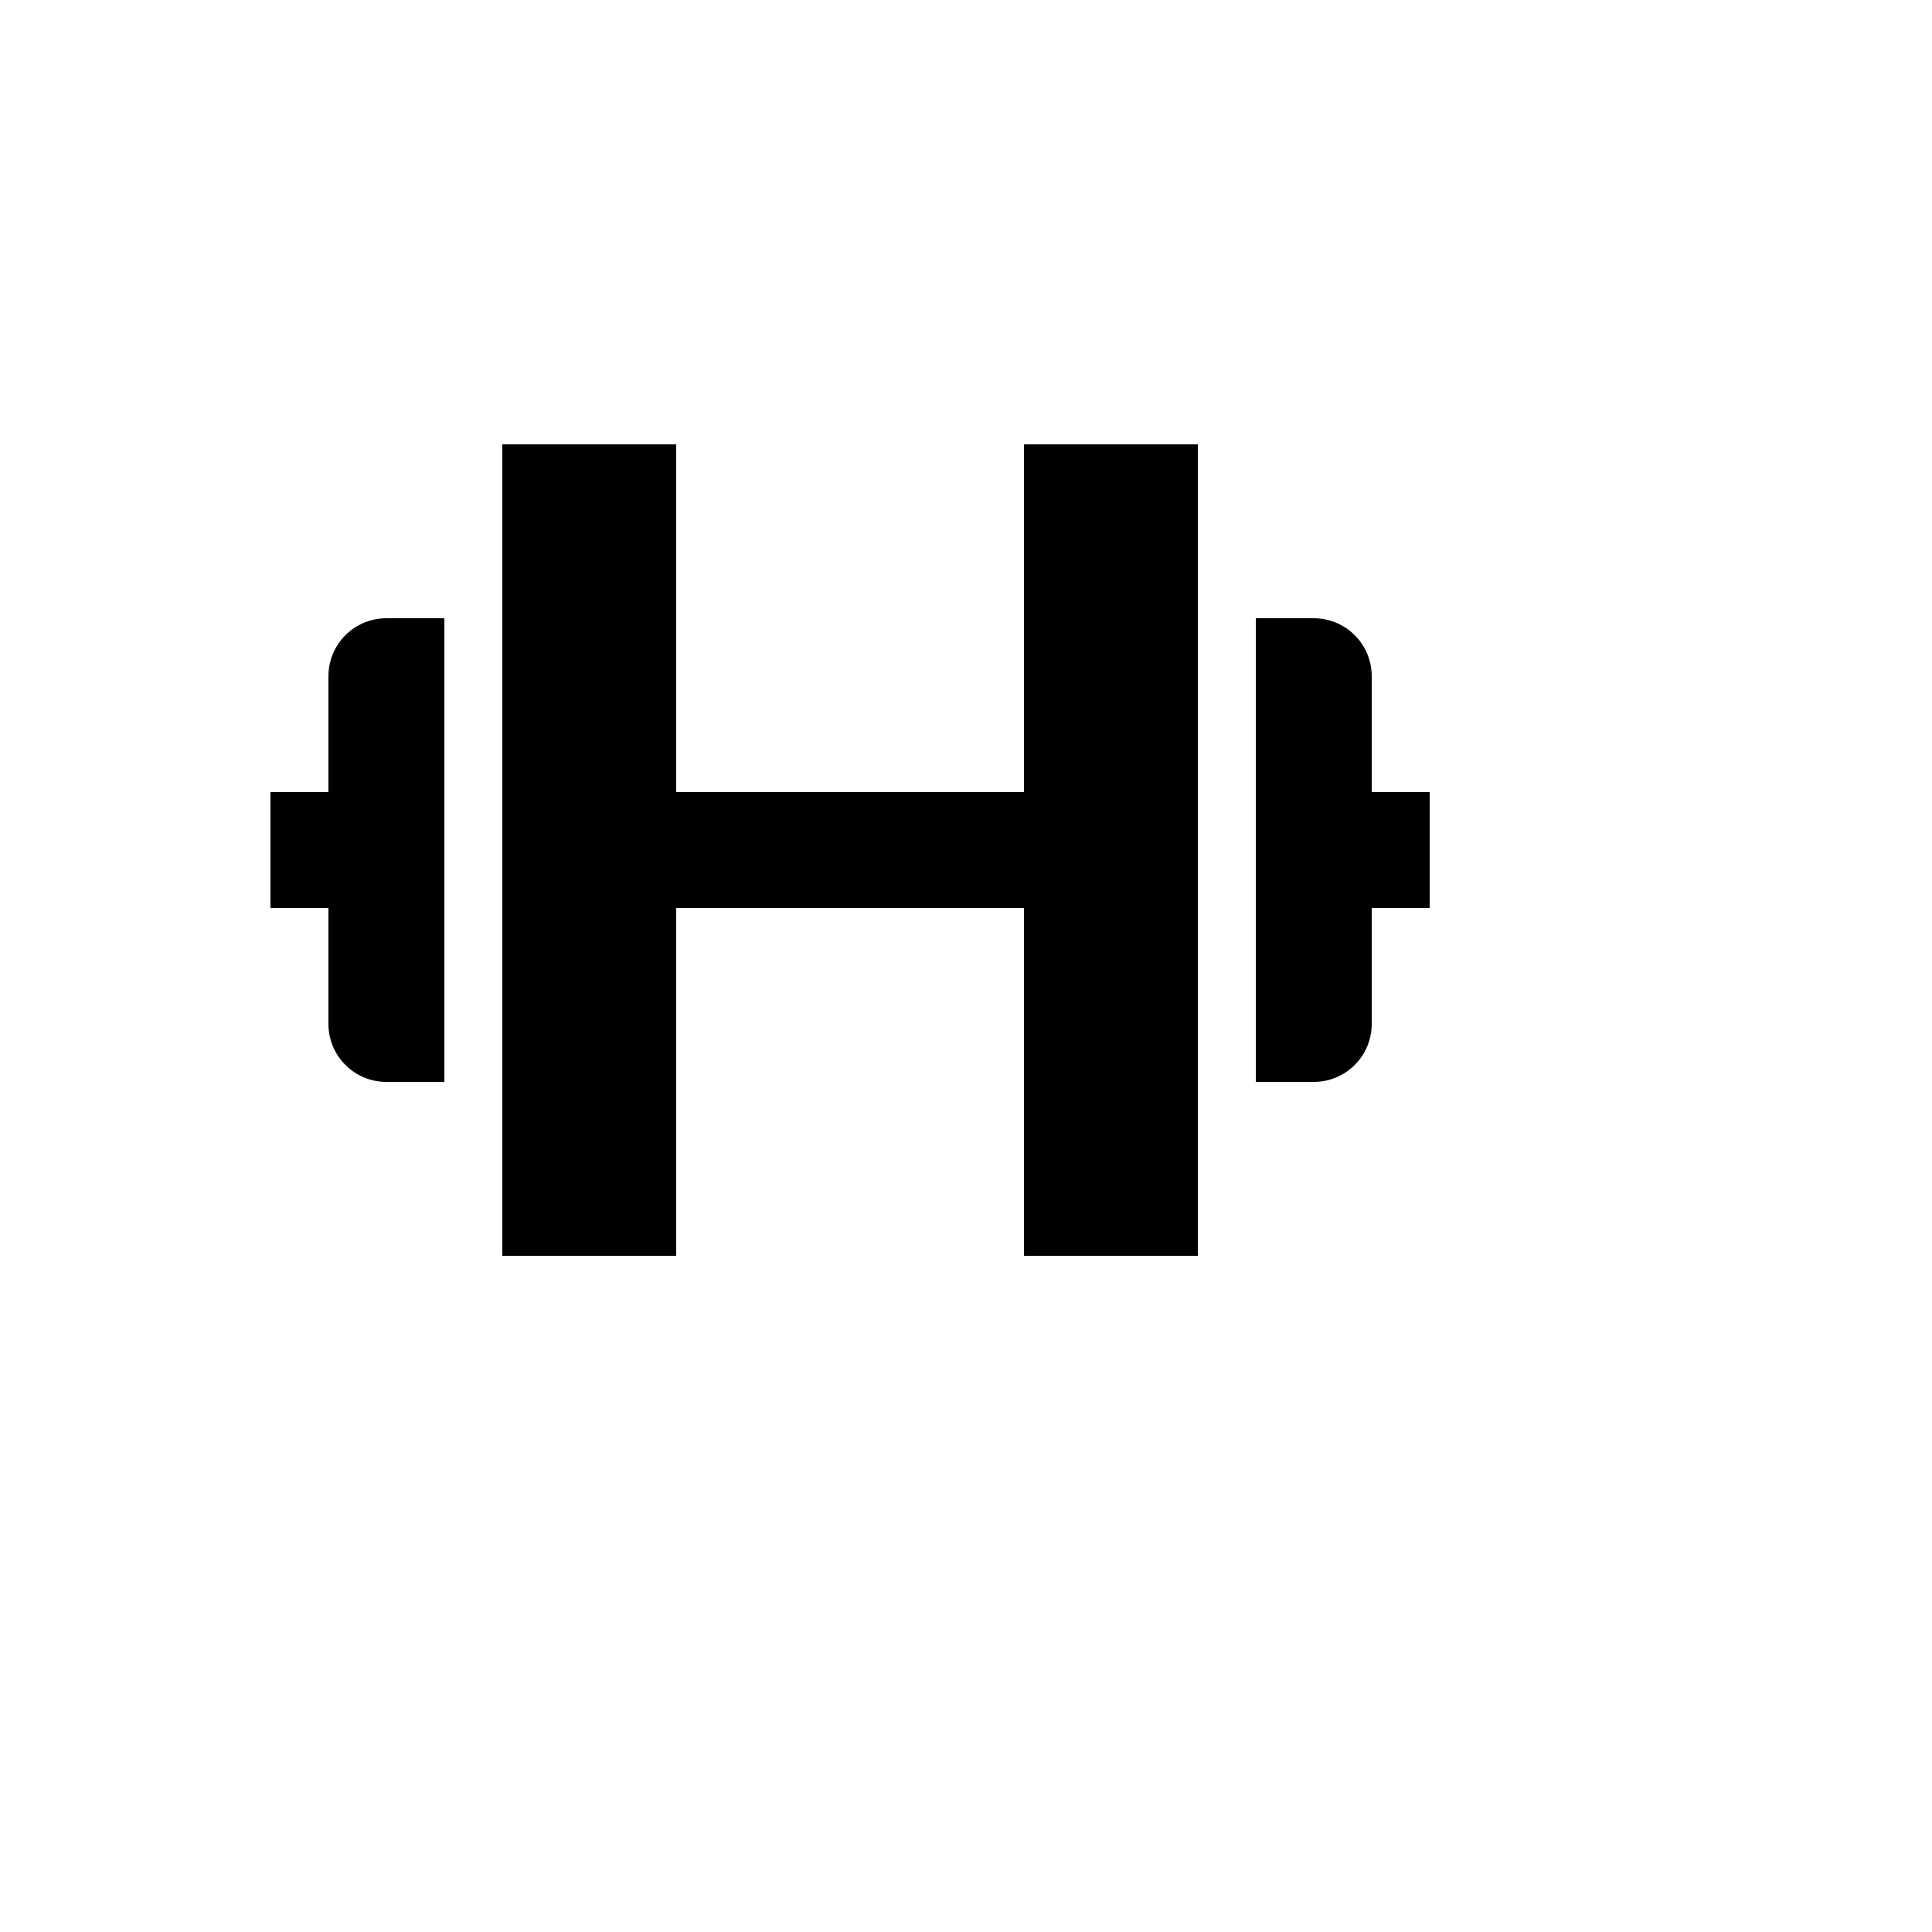 <svg xmlns="http://www.w3.org/2000/svg" version="1.1" xmlns:xlink="http://www.w3.org/1999/xlink" width="100%" height="100%" id="svgWorkerArea" viewBox="-25 -25 625 625" xmlns:idraw="https://idraw.muisca.co" style="background: white;"><defs id="defsdoc"><pattern id="patternBool" x="0" y="0" width="10" height="10" patternUnits="userSpaceOnUse" patternTransform="rotate(35)"><circle cx="5" cy="5" r="4" style="stroke: none;fill: #ff000070;"></circle></pattern></defs><g id="fileImp-400914478" class="cosito"><path id="pathImp-96797872" class="grouped" d="M137.5 118.75C137.5 118.75 137.5 381.25 137.5 381.25 137.5 381.25 193.75 381.25 193.75 381.25 193.75 381.25 193.75 268.75 193.75 268.75 193.75 268.75 306.25 268.75 306.25 268.75 306.25 268.75 306.25 381.25 306.25 381.25 306.25 381.25 362.5 381.25 362.5 381.25 362.5 381.25 362.5 118.75 362.5 118.75 362.5 118.75 306.25 118.75 306.25 118.75 306.25 118.75 306.25 231.25 306.25 231.25 306.25 231.25 193.75 231.25 193.75 231.25 193.75 231.25 193.75 118.75 193.75 118.75 193.75 118.75 137.5 118.75 137.5 118.75M81.25 306.25C81.25 316.606 89.644 325 100 325 100 325 118.75 325 118.75 325 118.75 325 118.75 175 118.75 175 118.75 175 100 175 100 175 89.644 175 81.25 183.394 81.25 193.75 81.25 193.75 81.25 231.25 81.25 231.25 81.25 231.25 62.5 231.25 62.5 231.25 62.5 231.25 62.5 268.75 62.5 268.75 62.5 268.75 81.25 268.75 81.25 268.75 81.25 268.75 81.25 306.25 81.25 306.25 81.25 306.25 81.25 306.25 81.25 306.25M418.75 193.75C418.75 183.394 410.356 175 400 175 400 175 381.25 175 381.25 175 381.25 175 381.25 325 381.25 325 381.25 325 400 325 400 325 410.356 325 418.75 316.606 418.75 306.25 418.75 306.25 418.75 268.75 418.75 268.75 418.75 268.75 437.5 268.75 437.5 268.75 437.5 268.75 437.5 231.25 437.5 231.25 437.5 231.25 418.75 231.25 418.75 231.25 418.75 231.25 418.75 193.75 418.75 193.75 418.75 193.75 418.75 193.75 418.75 193.75"></path></g></svg>